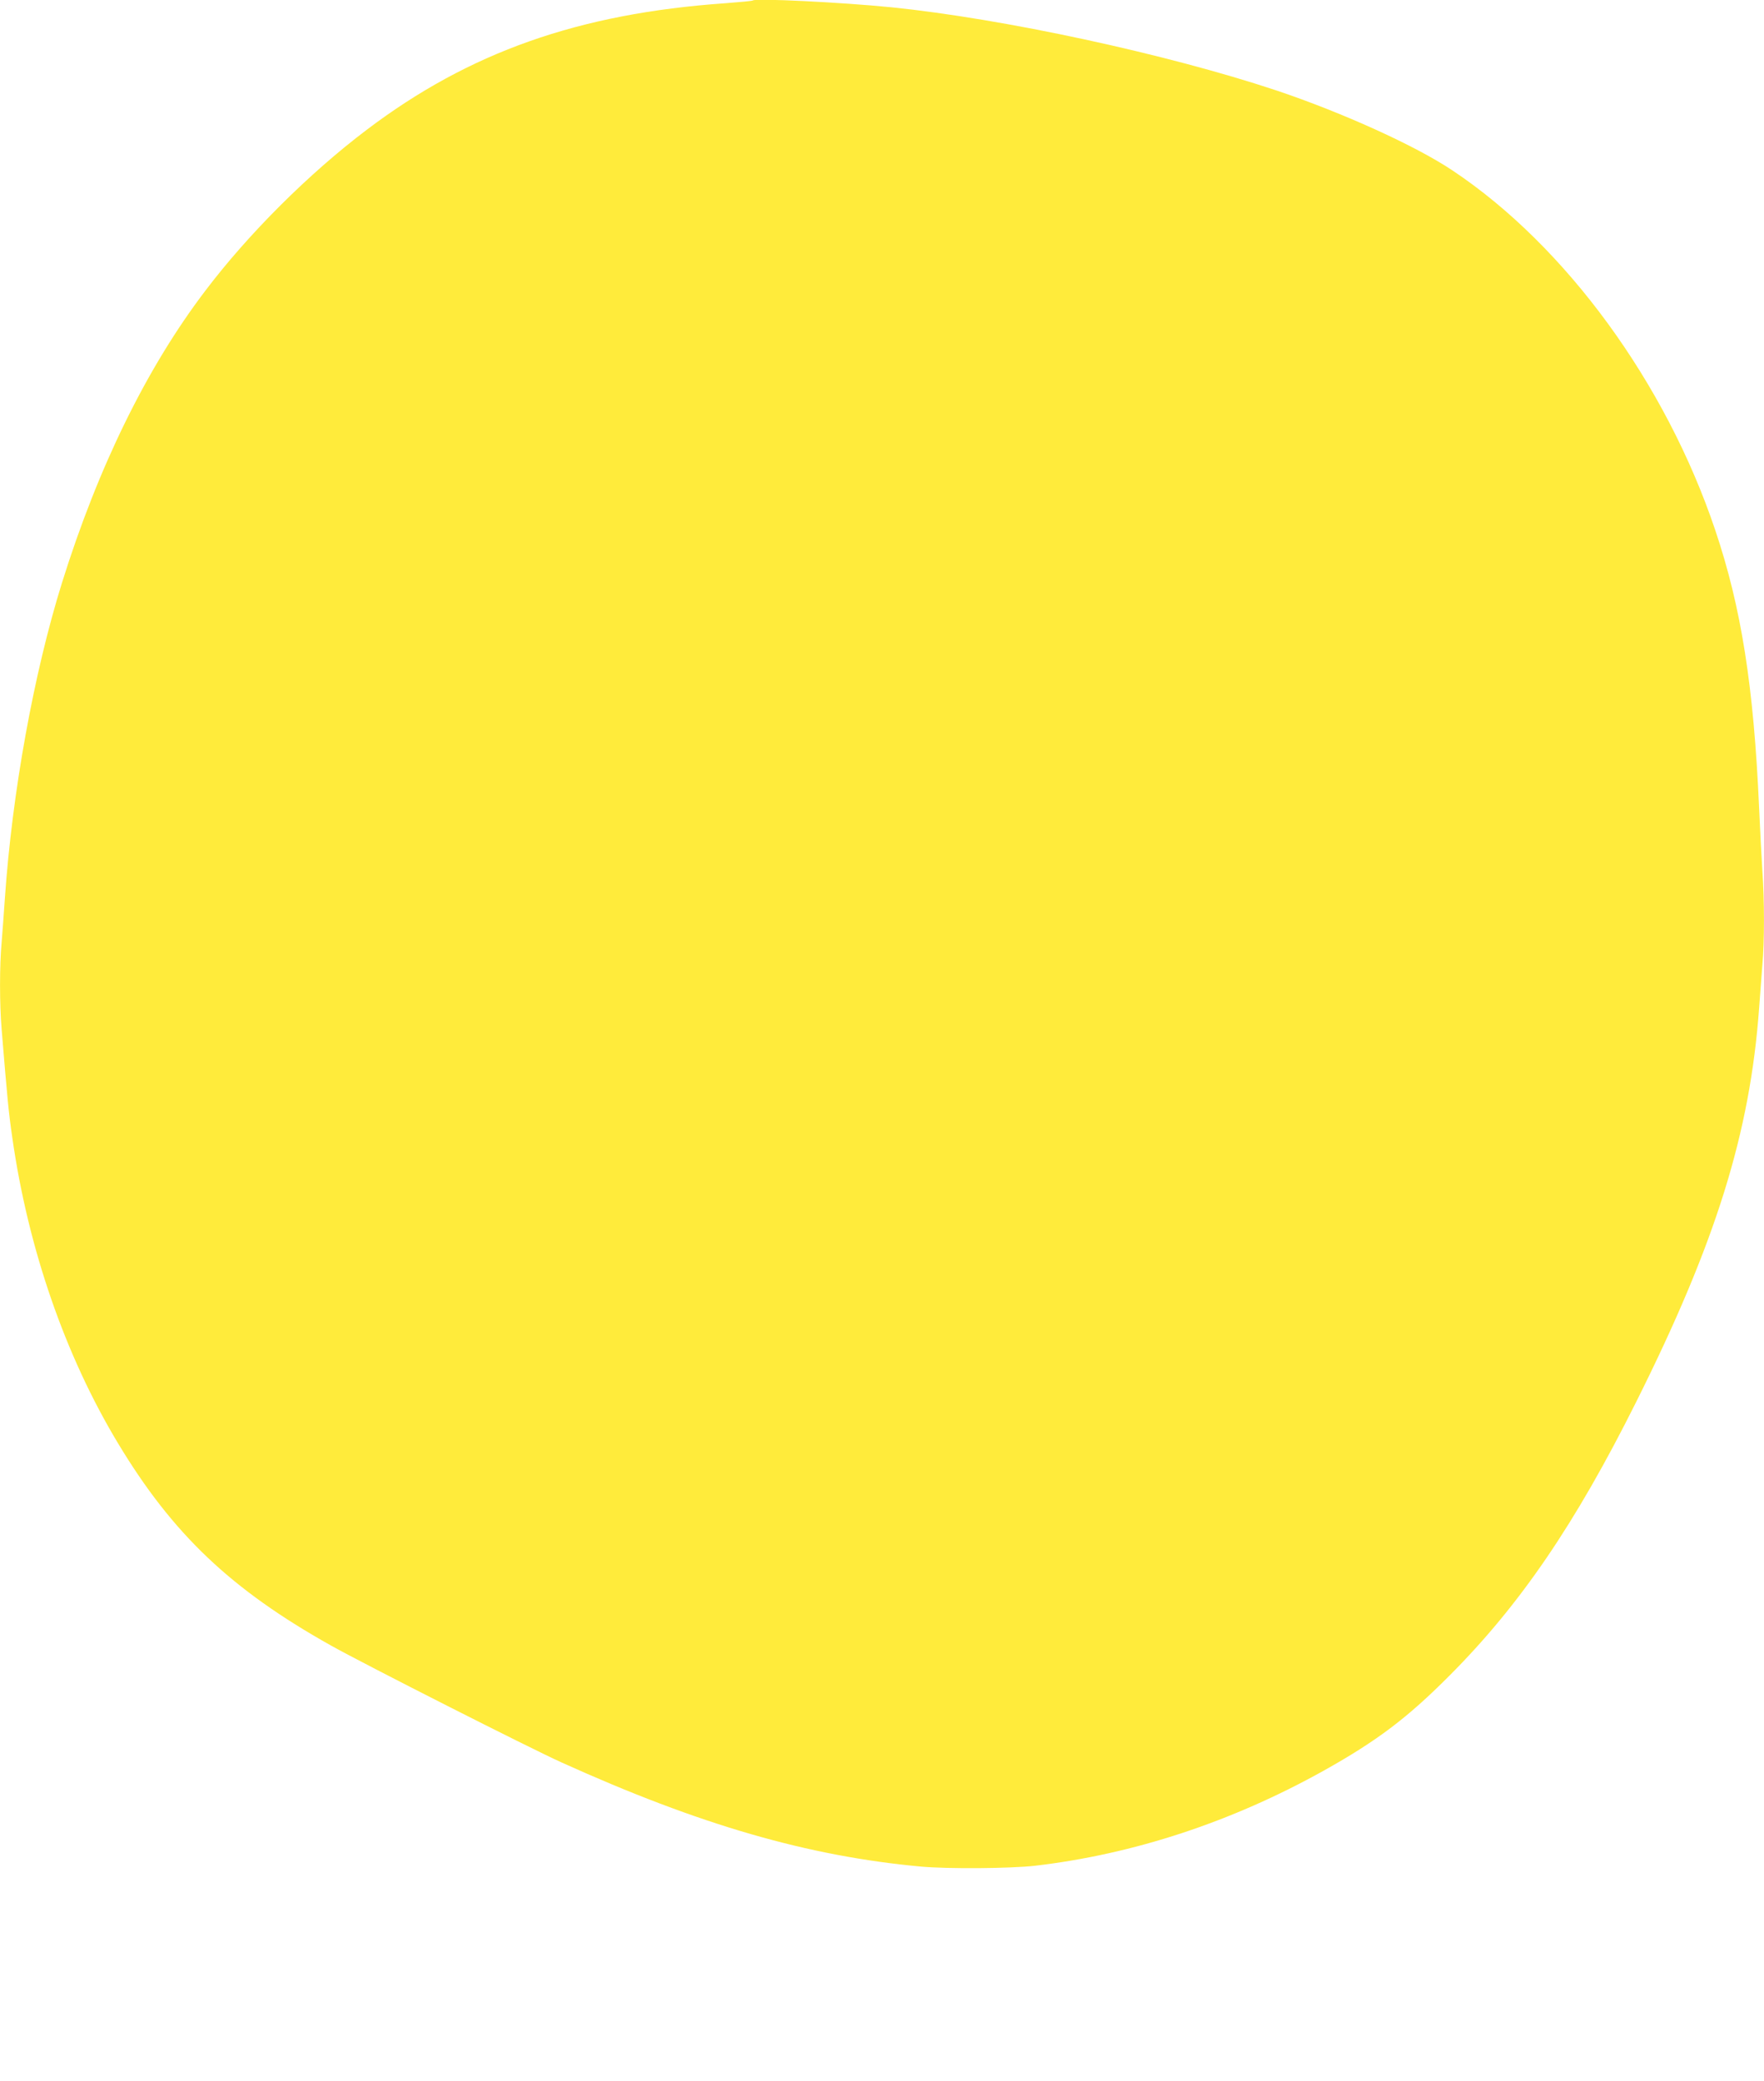 <?xml version="1.0" standalone="no"?>
<!DOCTYPE svg PUBLIC "-//W3C//DTD SVG 20010904//EN"
 "http://www.w3.org/TR/2001/REC-SVG-20010904/DTD/svg10.dtd">
<svg version="1.0" xmlns="http://www.w3.org/2000/svg"
 width="1085pt" height="1280pt" viewBox="0 0 1085 1280"
 preserveAspectRatio="xMidYMid meet">
<g transform="translate(0,1280) scale(0.1,-0.1)"
fill="#ffeb3b" stroke="none">
<path d="M4630 12797 c-3 -3 -79 -10 -170 -17 -900 -63 -1574 -301 -2204 -778
-356 -269 -728 -640 -993 -990 -360 -473 -659 -1083 -882 -1797 -174 -559
-306 -1289 -351 -1940 -6 -88 -15 -210 -20 -271 -13 -144 -13 -377 0 -534 35
-425 43 -512 66 -669 97 -680 325 -1338 649 -1876 336 -559 696 -901 1310
-1245 209 -117 1225 -632 1418 -719 851 -385 1517 -577 2212 -641 166 -15 549
-12 700 5 608 71 1212 270 1777 585 329 184 514 324 773 584 436 437 775 935
1150 1686 489 978 699 1651 755 2420 6 85 15 205 20 266 13 141 13 397 0 578
-5 77 -14 251 -20 386 -33 750 -110 1235 -270 1710 -304 904 -919 1747 -1615
2211 -228 153 -682 358 -1085 493 -676 225 -1680 441 -2365 511 -311 31 -840
57 -855 42z"/>
</g>
</svg>
